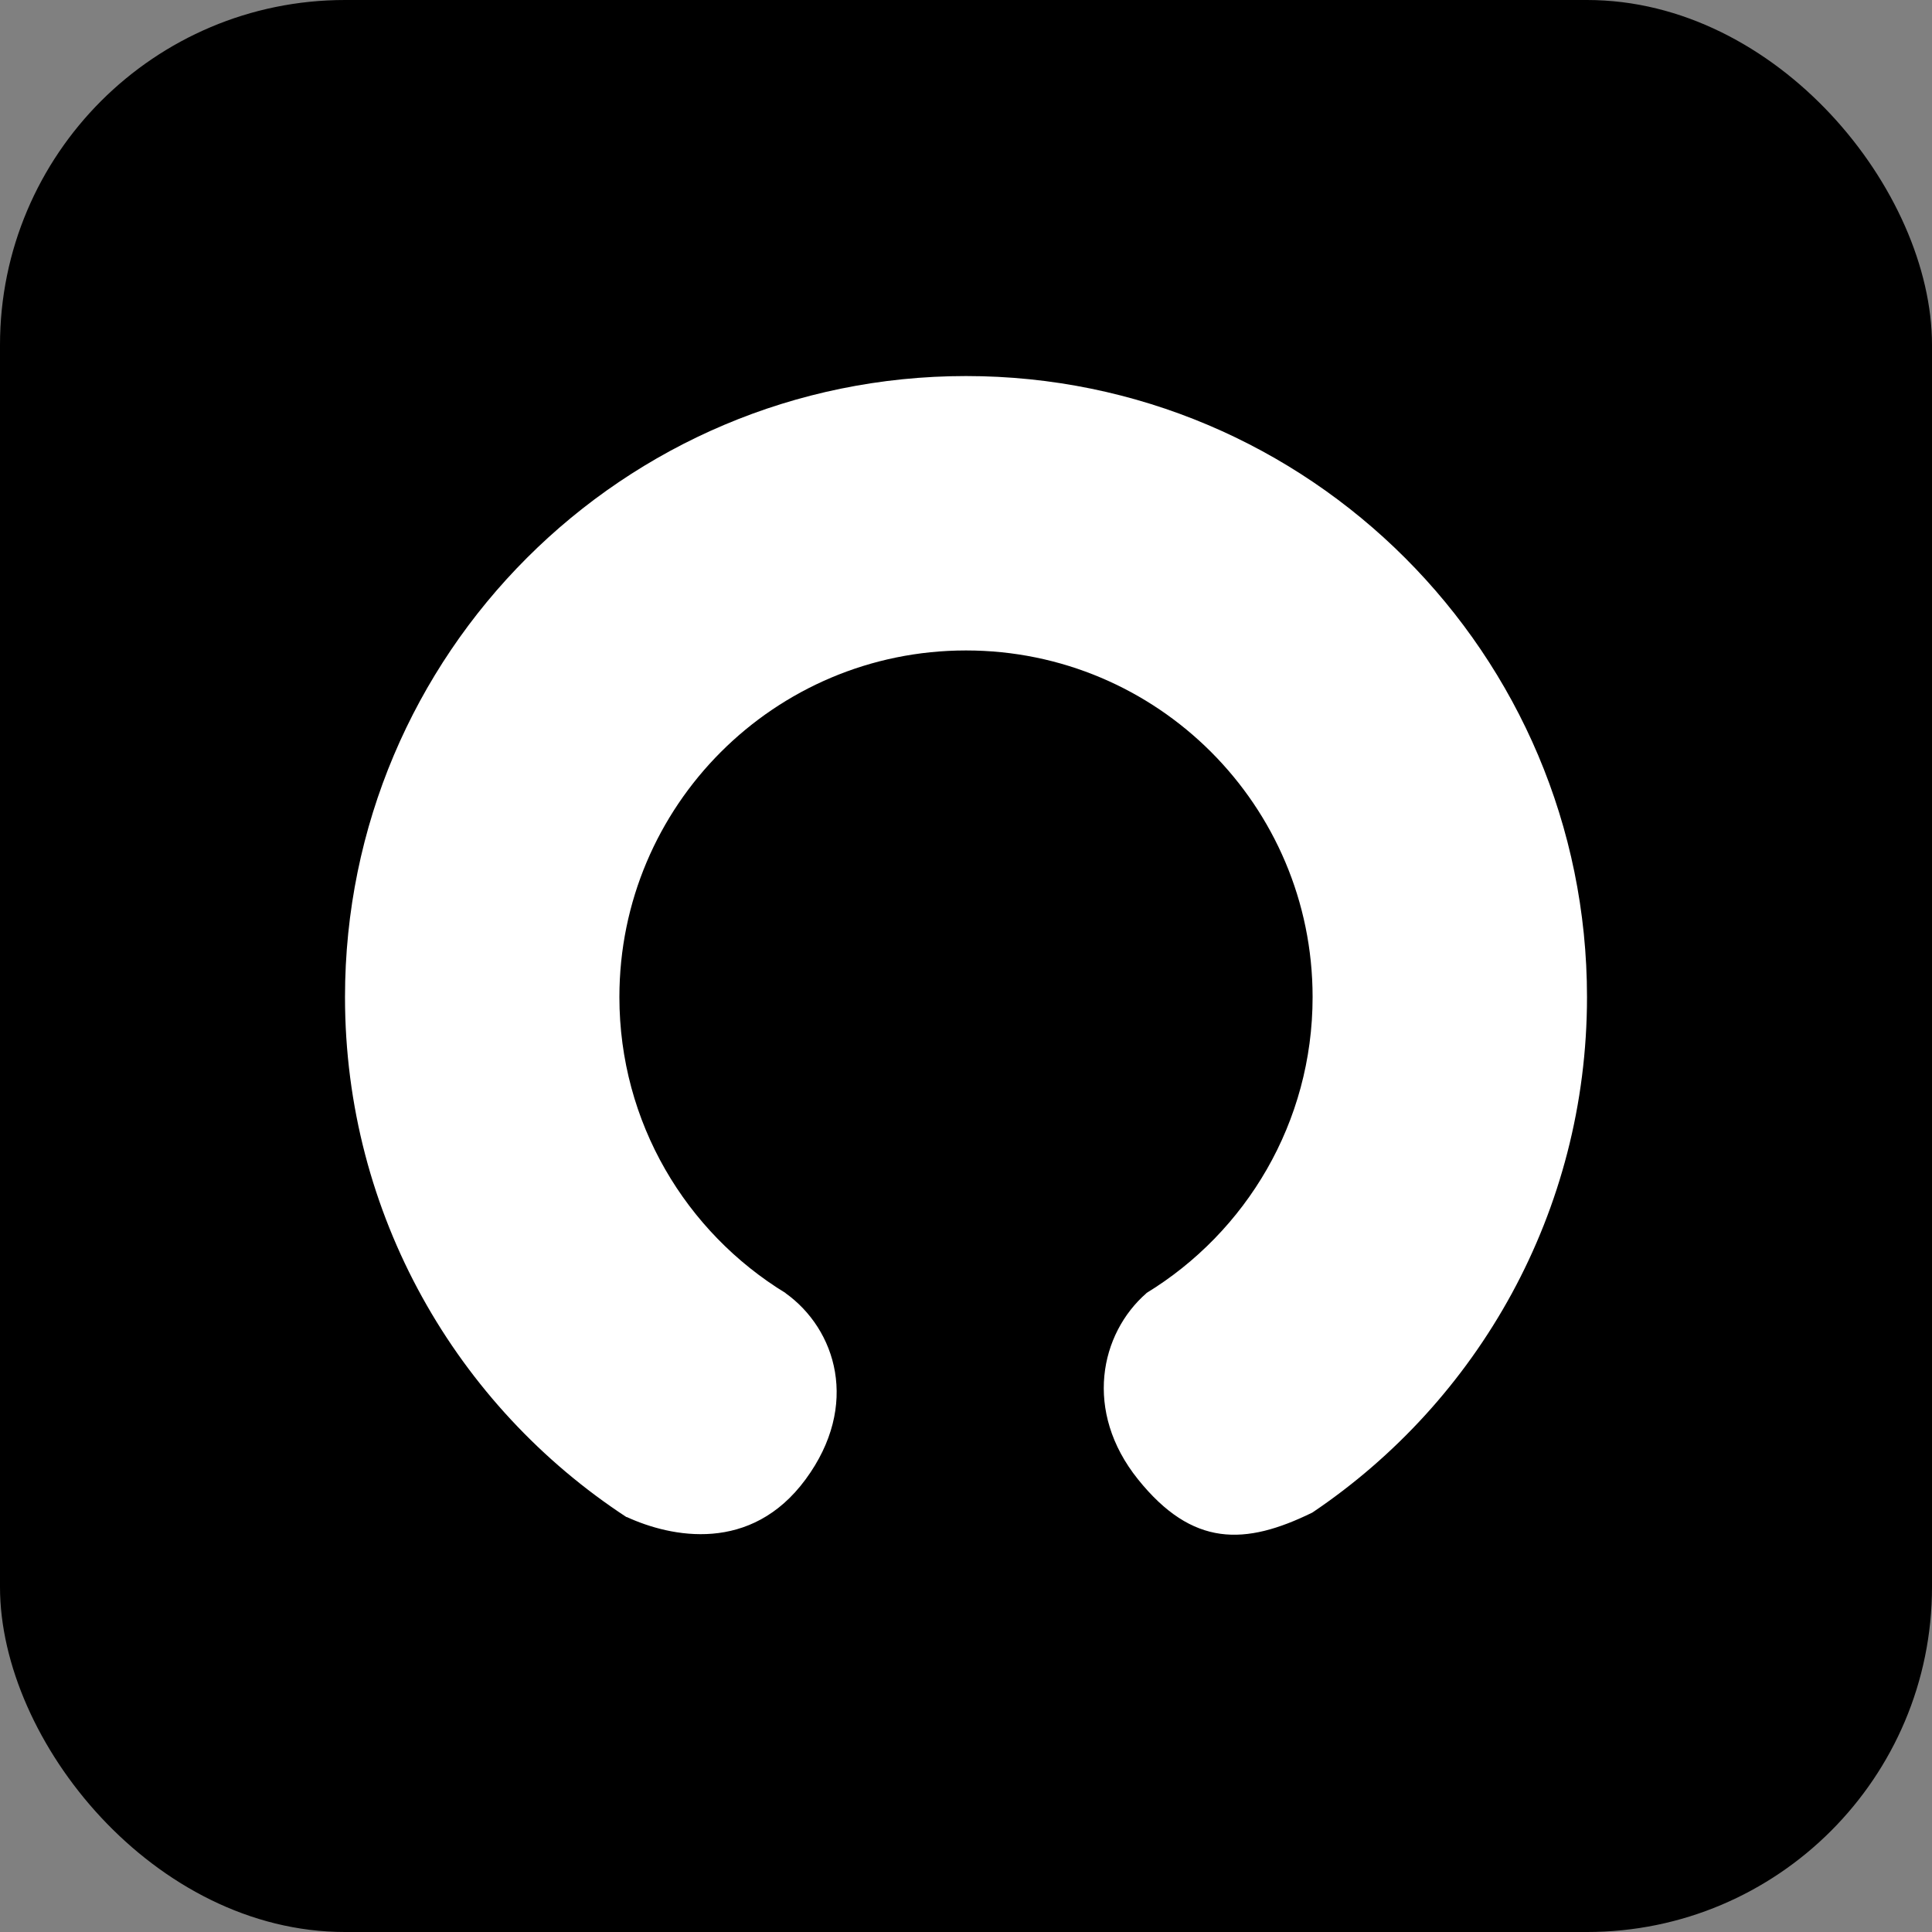 <svg width="280" height="280" viewBox="0 0 280 280" fill="none" xmlns="http://www.w3.org/2000/svg">
<rect x="0" y="0" width="280" height="280" fill="#808080" stroke="none"/>
<g id="&#230;&#181;&#143;&#232;&#167;&#136;&#229;&#153;&#168;icon">
<rect width="280" height="280" rx="50" fill="black"/>
<g id="Group 443">
<g id="Group 441">
<g id="Group 24">
<g id="logo">
<path id="Subtract" fill-rule="evenodd" clip-rule="evenodd" d="M90.81 219.881C66.237 203.812 50 176.052 50 144.5C50 94.794 90.294 54.5 140 54.5C189.706 54.5 230 94.794 230 144.5C230 175.619 214.207 203.048 190.198 219.211C180.453 223.987 172.838 224.247 164.927 214.397C157.012 204.542 159.426 193.264 166.163 187.406H166.136C180.586 178.585 190.232 162.669 190.232 144.5C190.232 116.758 167.742 94.268 140 94.268C112.257 94.268 89.767 116.758 89.767 144.5C89.767 162.669 99.413 178.585 113.864 187.406H113.837C121.163 192.639 124.667 203.647 116.756 214.397C108.846 225.148 97.306 222.835 90.814 219.848L90.81 219.881Z" fill="white"/>
</g>
</g>
</g>
</g>
</g>
</svg>
